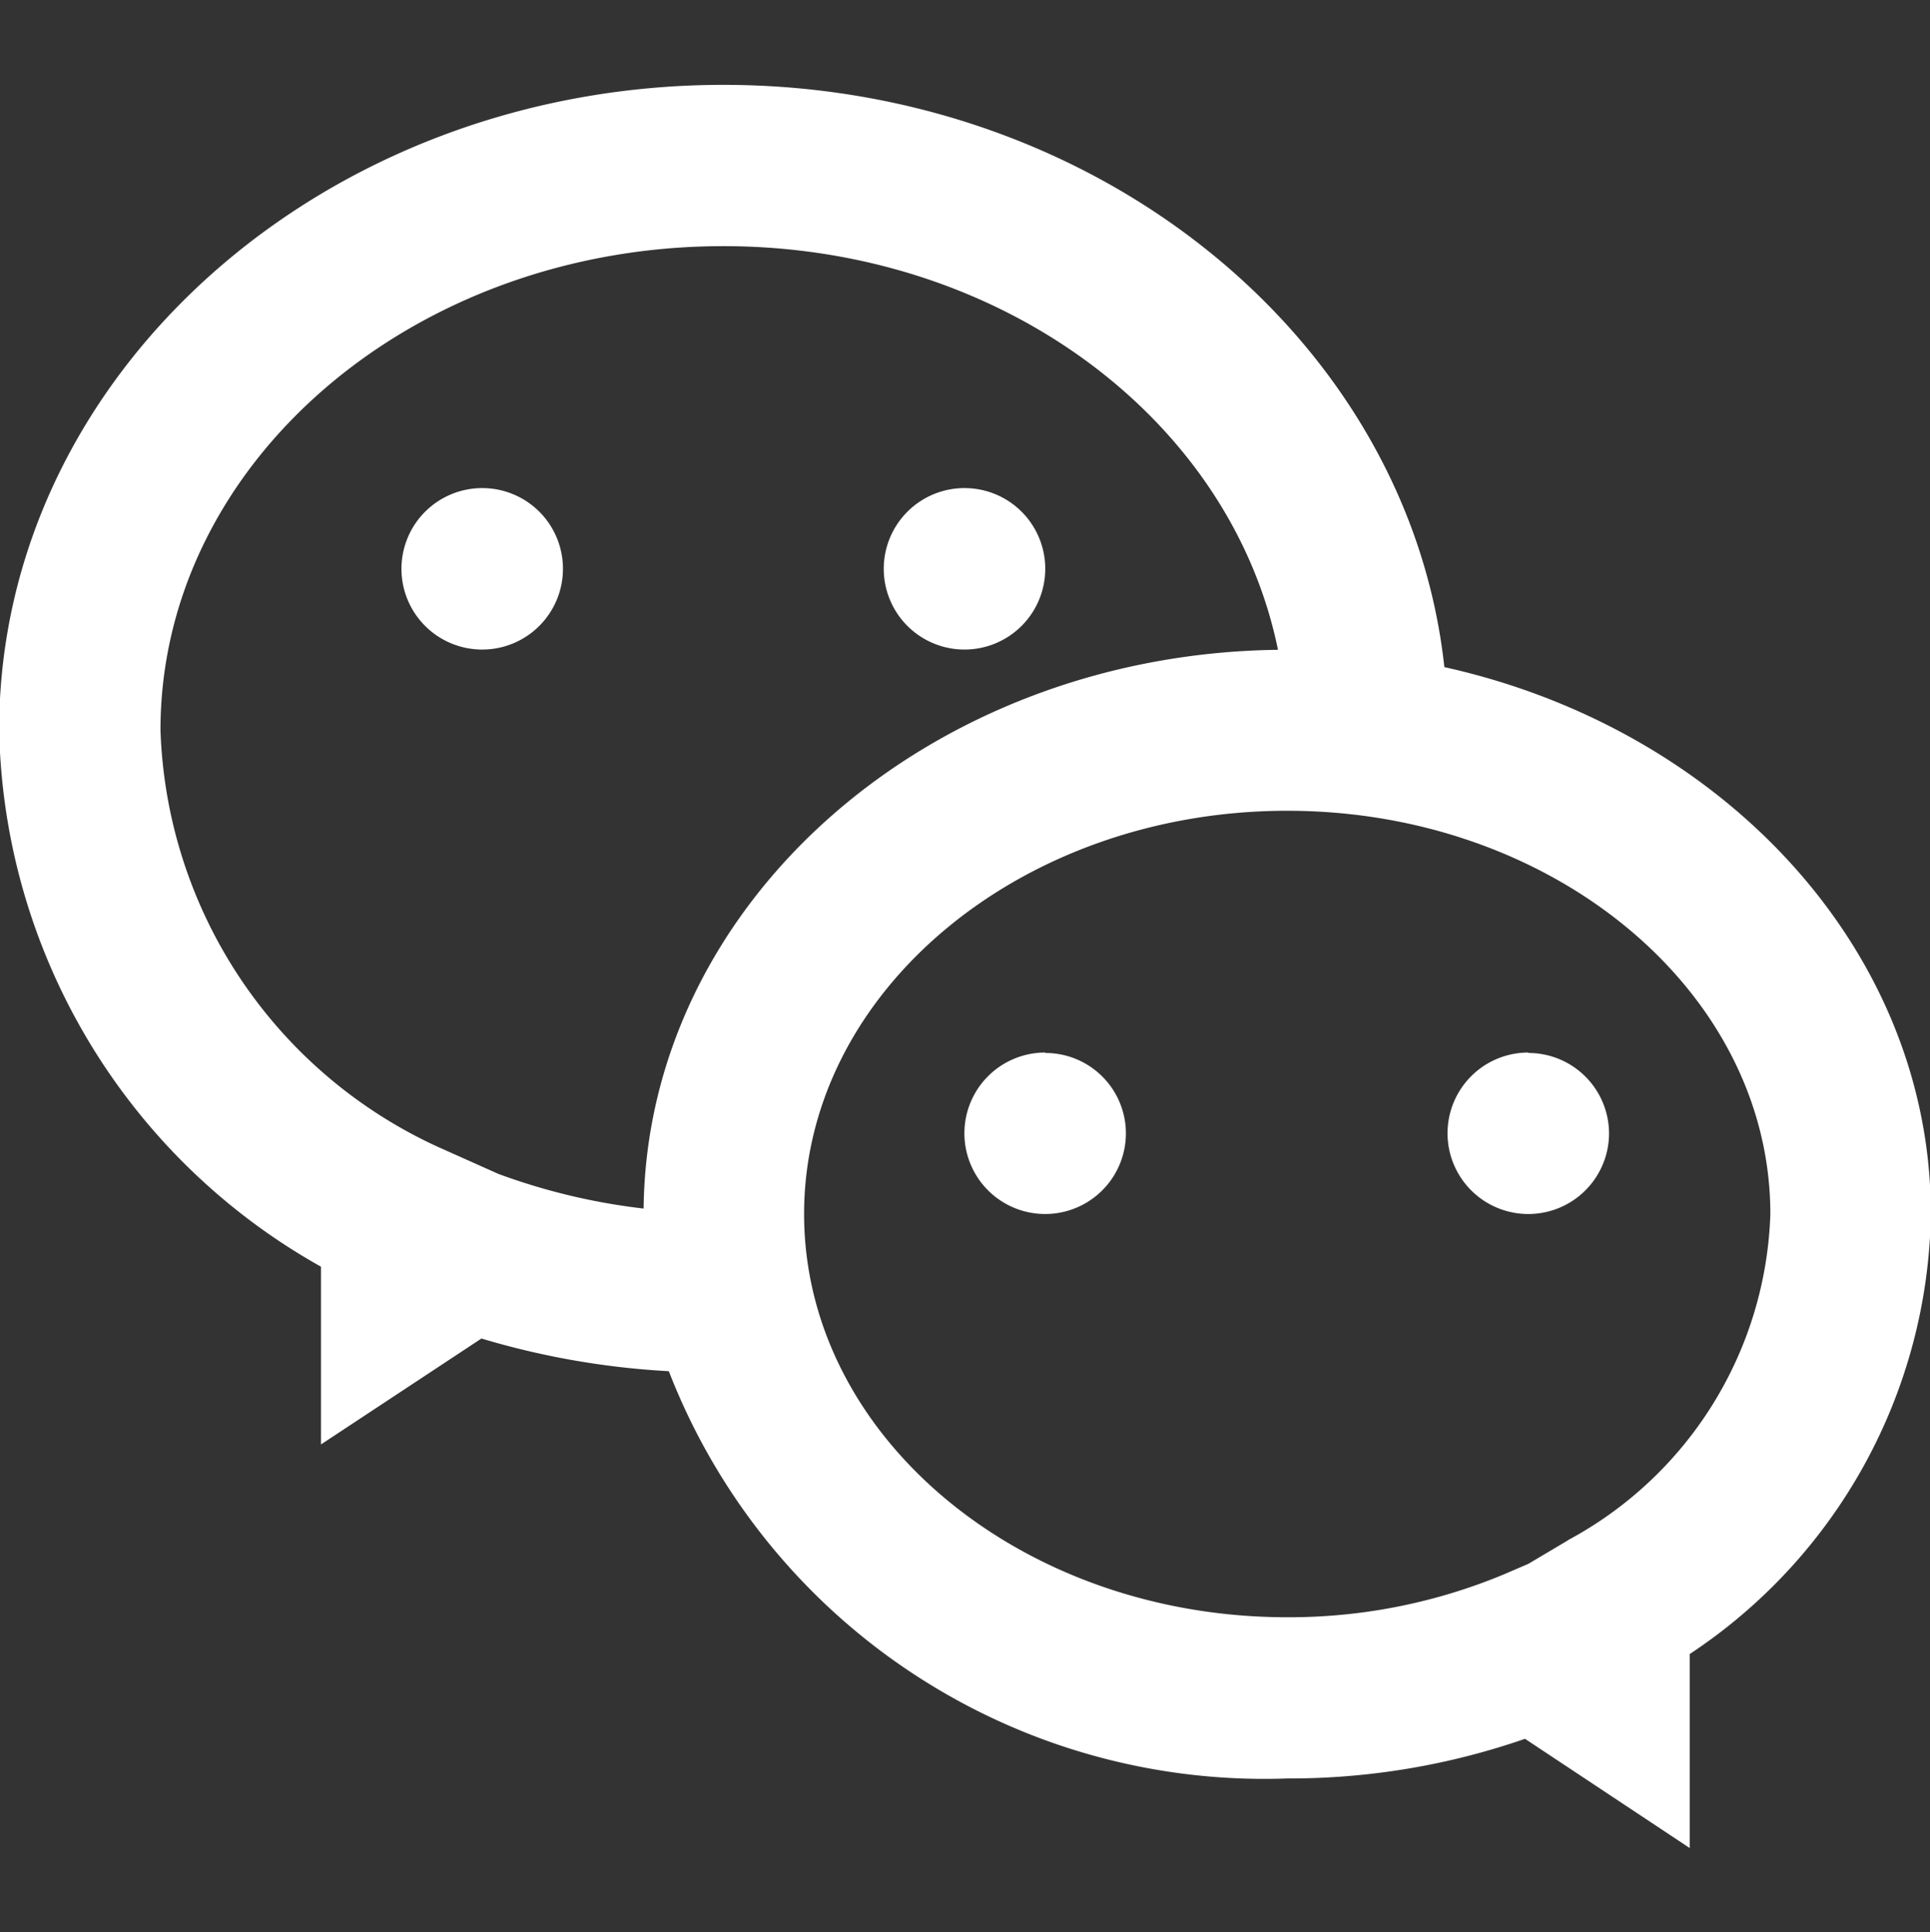 <svg xmlns="http://www.w3.org/2000/svg" width="22.97" height="23" viewBox="0 0 22.97 23">
  <rect x="0" y="0" width="22.97" height="23" fill="#333333" stroke="none"/>
  <defs>
    <style>
      .cls-12 {
        fill: #fff;
        fill-rule: evenodd;
      }
    </style>
  </defs>
  <path id="形状_559" data-name="形状 559" class="cls-12" d="M1403.19,255.707c-0.42-3.884-4.11-6.931-8.58-6.931-4.75,0-8.62,3.446-8.62,7.68a7.491,7.491,0,0,0,3.83,6.388v2.116l1.91-1.261a9.561,9.561,0,0,0,2.23.389,7.6,7.6,0,0,0,7.36,4.848,8.558,8.558,0,0,0,2.83-.472l1.96,1.3v-2.309a6.393,6.393,0,0,0,2.87-5.24C1408.98,259.078,1406.51,256.443,1403.19,255.707Zm-9.53,6.445a7.455,7.455,0,0,1-1.73-.413l-0.72-.322a5.661,5.661,0,0,1-3.3-4.961c0-3.176,3-5.76,6.7-5.76,3.3,0,6.04,2.059,6.6,4.805C1397.06,255.552,1393.7,258.509,1393.66,262.152Zm11,3.95-0.47.279-0.29.125a6.653,6.653,0,0,1-2.58.511c-3.17,0-5.75-2.154-5.75-4.8s2.58-4.8,5.75-4.8,5.75,2.154,5.75,4.8A4.572,4.572,0,0,1,1404.66,266.1Zm-12.92-12.526a0.961,0.961,0,1,0,.96.96A0.96,0.96,0,0,0,1391.74,253.576Zm5.75,0a0.961,0.961,0,1,0,.95.96A0.96,0.96,0,0,0,1397.49,253.576Zm0.95,6.719a0.961,0.961,0,1,0,.96.961A0.958,0.958,0,0,0,1398.44,260.3Zm5.75,0a0.961,0.961,0,1,0,.96.961A0.96,0.96,0,0,0,1404.19,260.3Z" transform="translate(-1386 -247.766)"/>
</svg>
